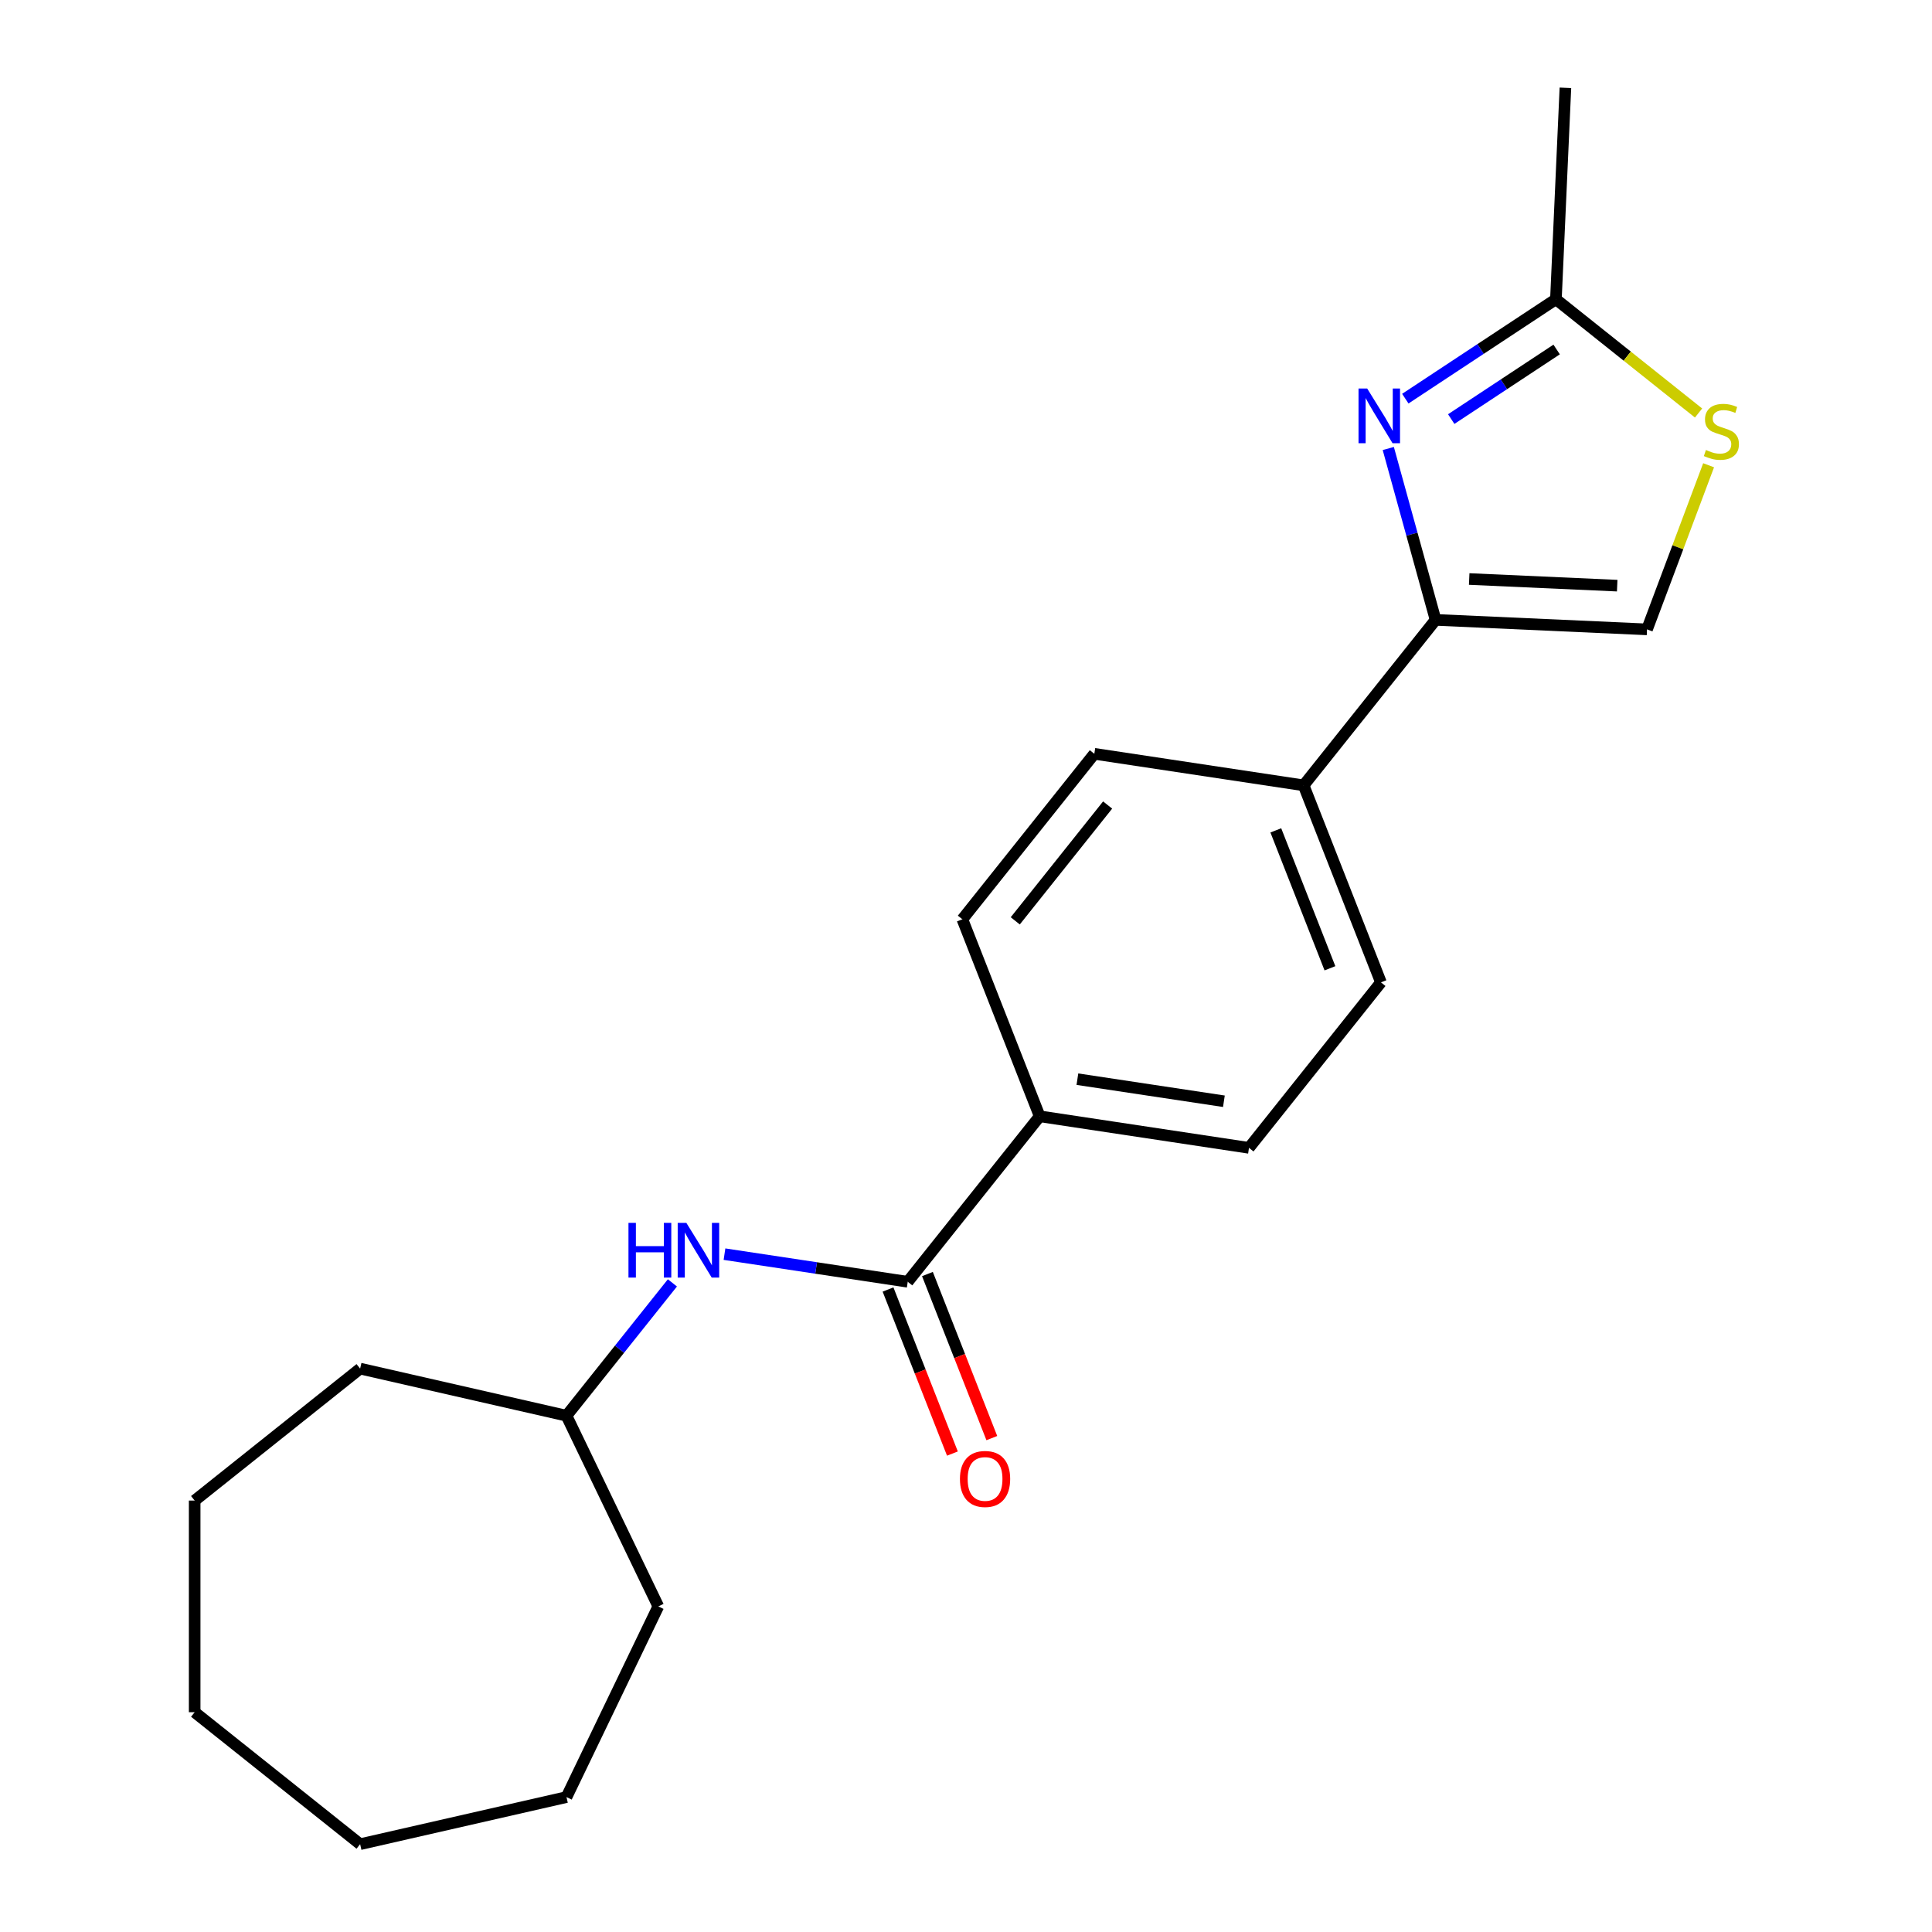 <?xml version='1.0' encoding='iso-8859-1'?>
<svg version='1.1' baseProfile='full'
              xmlns='http://www.w3.org/2000/svg'
                      xmlns:rdkit='http://www.rdkit.org/xml'
                      xmlns:xlink='http://www.w3.org/1999/xlink'
                  xml:space='preserve'
width='1000px' height='1000px' viewBox='0 0 1000 1000'>
<!-- END OF HEADER -->
<rect style='opacity:1.0;fill:#FFFFFF;stroke:none' width='1000' height='1000' x='0' y='0'> </rect>
<path class='bond-0' d='M 718.573,232.143 L 730.814,276.495' style='fill:none;fill-rule:evenodd;stroke:#0000FF;stroke-width:6px;stroke-linecap:butt;stroke-linejoin:miter;stroke-opacity:1' />
<path class='bond-0' d='M 730.814,276.495 L 743.054,320.847' style='fill:none;fill-rule:evenodd;stroke:#000000;stroke-width:6px;stroke-linecap:butt;stroke-linejoin:miter;stroke-opacity:1' />
<path class='bond-2' d='M 727.388,206.347 L 766.363,180.621' style='fill:none;fill-rule:evenodd;stroke:#0000FF;stroke-width:6px;stroke-linecap:butt;stroke-linejoin:miter;stroke-opacity:1' />
<path class='bond-2' d='M 766.363,180.621 L 805.337,154.894' style='fill:none;fill-rule:evenodd;stroke:#000000;stroke-width:6px;stroke-linecap:butt;stroke-linejoin:miter;stroke-opacity:1' />
<path class='bond-2' d='M 751.151,216.915 L 778.433,198.906' style='fill:none;fill-rule:evenodd;stroke:#0000FF;stroke-width:6px;stroke-linecap:butt;stroke-linejoin:miter;stroke-opacity:1' />
<path class='bond-2' d='M 778.433,198.906 L 805.715,180.898' style='fill:none;fill-rule:evenodd;stroke:#000000;stroke-width:6px;stroke-linecap:butt;stroke-linejoin:miter;stroke-opacity:1' />
<path class='bond-4' d='M 743.054,320.847 L 852.493,325.762' style='fill:none;fill-rule:evenodd;stroke:#000000;stroke-width:6px;stroke-linecap:butt;stroke-linejoin:miter;stroke-opacity:1' />
<path class='bond-4' d='M 760.453,299.696 L 837.06,303.136' style='fill:none;fill-rule:evenodd;stroke:#000000;stroke-width:6px;stroke-linecap:butt;stroke-linejoin:miter;stroke-opacity:1' />
<path class='bond-6' d='M 743.054,320.847 L 674.751,406.496' style='fill:none;fill-rule:evenodd;stroke:#000000;stroke-width:6px;stroke-linecap:butt;stroke-linejoin:miter;stroke-opacity:1' />
<path class='bond-1' d='M 469.841,663.445 L 538.144,577.795' style='fill:none;fill-rule:evenodd;stroke:#000000;stroke-width:6px;stroke-linecap:butt;stroke-linejoin:miter;stroke-opacity:1' />
<path class='bond-5' d='M 469.841,663.445 L 422.417,656.297' style='fill:none;fill-rule:evenodd;stroke:#000000;stroke-width:6px;stroke-linecap:butt;stroke-linejoin:miter;stroke-opacity:1' />
<path class='bond-5' d='M 422.417,656.297 L 374.994,649.149' style='fill:none;fill-rule:evenodd;stroke:#0000FF;stroke-width:6px;stroke-linecap:butt;stroke-linejoin:miter;stroke-opacity:1' />
<path class='bond-8' d='M 459.643,667.447 L 476.307,709.906' style='fill:none;fill-rule:evenodd;stroke:#000000;stroke-width:6px;stroke-linecap:butt;stroke-linejoin:miter;stroke-opacity:1' />
<path class='bond-8' d='M 476.307,709.906 L 492.971,752.365' style='fill:none;fill-rule:evenodd;stroke:#FF0000;stroke-width:6px;stroke-linecap:butt;stroke-linejoin:miter;stroke-opacity:1' />
<path class='bond-8' d='M 480.039,659.442 L 496.703,701.901' style='fill:none;fill-rule:evenodd;stroke:#000000;stroke-width:6px;stroke-linecap:butt;stroke-linejoin:miter;stroke-opacity:1' />
<path class='bond-8' d='M 496.703,701.901 L 513.367,744.36' style='fill:none;fill-rule:evenodd;stroke:#FF0000;stroke-width:6px;stroke-linecap:butt;stroke-linejoin:miter;stroke-opacity:1' />
<path class='bond-3' d='M 805.337,154.894 L 842.252,184.333' style='fill:none;fill-rule:evenodd;stroke:#000000;stroke-width:6px;stroke-linecap:butt;stroke-linejoin:miter;stroke-opacity:1' />
<path class='bond-3' d='M 842.252,184.333 L 879.168,213.772' style='fill:none;fill-rule:evenodd;stroke:#CCCC00;stroke-width:6px;stroke-linecap:butt;stroke-linejoin:miter;stroke-opacity:1' />
<path class='bond-14' d='M 805.337,154.894 L 810.252,45.455' style='fill:none;fill-rule:evenodd;stroke:#000000;stroke-width:6px;stroke-linecap:butt;stroke-linejoin:miter;stroke-opacity:1' />
<path class='bond-21' d='M 884.374,240.816 L 868.434,283.289' style='fill:none;fill-rule:evenodd;stroke:#CCCC00;stroke-width:6px;stroke-linecap:butt;stroke-linejoin:miter;stroke-opacity:1' />
<path class='bond-21' d='M 868.434,283.289 L 852.493,325.762' style='fill:none;fill-rule:evenodd;stroke:#000000;stroke-width:6px;stroke-linecap:butt;stroke-linejoin:miter;stroke-opacity:1' />
<path class='bond-13' d='M 348.039,664.016 L 320.625,698.391' style='fill:none;fill-rule:evenodd;stroke:#0000FF;stroke-width:6px;stroke-linecap:butt;stroke-linejoin:miter;stroke-opacity:1' />
<path class='bond-13' d='M 320.625,698.391 L 293.212,732.766' style='fill:none;fill-rule:evenodd;stroke:#000000;stroke-width:6px;stroke-linecap:butt;stroke-linejoin:miter;stroke-opacity:1' />
<path class='bond-11' d='M 674.751,406.496 L 566.424,390.169' style='fill:none;fill-rule:evenodd;stroke:#000000;stroke-width:6px;stroke-linecap:butt;stroke-linejoin:miter;stroke-opacity:1' />
<path class='bond-12' d='M 674.751,406.496 L 714.774,508.473' style='fill:none;fill-rule:evenodd;stroke:#000000;stroke-width:6px;stroke-linecap:butt;stroke-linejoin:miter;stroke-opacity:1' />
<path class='bond-12' d='M 660.359,429.797 L 688.375,501.181' style='fill:none;fill-rule:evenodd;stroke:#000000;stroke-width:6px;stroke-linecap:butt;stroke-linejoin:miter;stroke-opacity:1' />
<path class='bond-7' d='M 538.144,577.795 L 646.471,594.123' style='fill:none;fill-rule:evenodd;stroke:#000000;stroke-width:6px;stroke-linecap:butt;stroke-linejoin:miter;stroke-opacity:1' />
<path class='bond-7' d='M 557.659,558.579 L 633.487,570.008' style='fill:none;fill-rule:evenodd;stroke:#000000;stroke-width:6px;stroke-linecap:butt;stroke-linejoin:miter;stroke-opacity:1' />
<path class='bond-22' d='M 538.144,577.795 L 498.121,475.818' style='fill:none;fill-rule:evenodd;stroke:#000000;stroke-width:6px;stroke-linecap:butt;stroke-linejoin:miter;stroke-opacity:1' />
<path class='bond-9' d='M 498.121,475.818 L 566.424,390.169' style='fill:none;fill-rule:evenodd;stroke:#000000;stroke-width:6px;stroke-linecap:butt;stroke-linejoin:miter;stroke-opacity:1' />
<path class='bond-9' d='M 525.497,476.631 L 573.309,416.677' style='fill:none;fill-rule:evenodd;stroke:#000000;stroke-width:6px;stroke-linecap:butt;stroke-linejoin:miter;stroke-opacity:1' />
<path class='bond-10' d='M 646.471,594.123 L 714.774,508.473' style='fill:none;fill-rule:evenodd;stroke:#000000;stroke-width:6px;stroke-linecap:butt;stroke-linejoin:miter;stroke-opacity:1' />
<path class='bond-15' d='M 293.212,732.766 L 340.744,831.467' style='fill:none;fill-rule:evenodd;stroke:#000000;stroke-width:6px;stroke-linecap:butt;stroke-linejoin:miter;stroke-opacity:1' />
<path class='bond-16' d='M 293.212,732.766 L 186.409,708.389' style='fill:none;fill-rule:evenodd;stroke:#000000;stroke-width:6px;stroke-linecap:butt;stroke-linejoin:miter;stroke-opacity:1' />
<path class='bond-17' d='M 340.744,831.467 L 293.212,930.168' style='fill:none;fill-rule:evenodd;stroke:#000000;stroke-width:6px;stroke-linecap:butt;stroke-linejoin:miter;stroke-opacity:1' />
<path class='bond-18' d='M 186.409,708.389 L 100.759,776.692' style='fill:none;fill-rule:evenodd;stroke:#000000;stroke-width:6px;stroke-linecap:butt;stroke-linejoin:miter;stroke-opacity:1' />
<path class='bond-19' d='M 293.212,930.168 L 186.409,954.545' style='fill:none;fill-rule:evenodd;stroke:#000000;stroke-width:6px;stroke-linecap:butt;stroke-linejoin:miter;stroke-opacity:1' />
<path class='bond-20' d='M 100.759,776.692 L 100.759,886.242' style='fill:none;fill-rule:evenodd;stroke:#000000;stroke-width:6px;stroke-linecap:butt;stroke-linejoin:miter;stroke-opacity:1' />
<path class='bond-23' d='M 186.409,954.545 L 100.759,886.242' style='fill:none;fill-rule:evenodd;stroke:#000000;stroke-width:6px;stroke-linecap:butt;stroke-linejoin:miter;stroke-opacity:1' />
<path  class='atom-0' d='M 707.65 201.085
L 716.93 216.085
Q 717.85 217.565, 719.33 220.245
Q 720.81 222.925, 720.89 223.085
L 720.89 201.085
L 724.65 201.085
L 724.65 229.405
L 720.77 229.405
L 710.81 213.005
Q 709.65 211.085, 708.41 208.885
Q 707.21 206.685, 706.85 206.005
L 706.85 229.405
L 703.17 229.405
L 703.17 201.085
L 707.65 201.085
' fill='#0000FF'/>
<path  class='atom-4' d='M 882.986 232.917
Q 883.306 233.037, 884.626 233.597
Q 885.946 234.157, 887.386 234.517
Q 888.866 234.837, 890.306 234.837
Q 892.986 234.837, 894.546 233.557
Q 896.106 232.237, 896.106 229.957
Q 896.106 228.397, 895.306 227.437
Q 894.546 226.477, 893.346 225.957
Q 892.146 225.437, 890.146 224.837
Q 887.626 224.077, 886.106 223.357
Q 884.626 222.637, 883.546 221.117
Q 882.506 219.597, 882.506 217.037
Q 882.506 213.477, 884.906 211.277
Q 887.346 209.077, 892.146 209.077
Q 895.426 209.077, 899.146 210.637
L 898.226 213.717
Q 894.826 212.317, 892.266 212.317
Q 889.506 212.317, 887.986 213.477
Q 886.466 214.597, 886.506 216.557
Q 886.506 218.077, 887.266 218.997
Q 888.066 219.917, 889.186 220.437
Q 890.346 220.957, 892.266 221.557
Q 894.826 222.357, 896.346 223.157
Q 897.866 223.957, 898.946 225.597
Q 900.066 227.197, 900.066 229.957
Q 900.066 233.877, 897.426 235.997
Q 894.826 238.077, 890.466 238.077
Q 887.946 238.077, 886.026 237.517
Q 884.146 236.997, 881.906 236.077
L 882.986 232.917
' fill='#CCCC00'/>
<path  class='atom-6' d='M 325.295 632.957
L 329.135 632.957
L 329.135 644.997
L 343.615 644.997
L 343.615 632.957
L 347.455 632.957
L 347.455 661.277
L 343.615 661.277
L 343.615 648.197
L 329.135 648.197
L 329.135 661.277
L 325.295 661.277
L 325.295 632.957
' fill='#0000FF'/>
<path  class='atom-6' d='M 355.255 632.957
L 364.535 647.957
Q 365.455 649.437, 366.935 652.117
Q 368.415 654.797, 368.495 654.957
L 368.495 632.957
L 372.255 632.957
L 372.255 661.277
L 368.375 661.277
L 358.415 644.877
Q 357.255 642.957, 356.015 640.757
Q 354.815 638.557, 354.455 637.877
L 354.455 661.277
L 350.775 661.277
L 350.775 632.957
L 355.255 632.957
' fill='#0000FF'/>
<path  class='atom-9' d='M 496.864 765.502
Q 496.864 758.702, 500.224 754.902
Q 503.584 751.102, 509.864 751.102
Q 516.144 751.102, 519.504 754.902
Q 522.864 758.702, 522.864 765.502
Q 522.864 772.382, 519.464 776.302
Q 516.064 780.182, 509.864 780.182
Q 503.624 780.182, 500.224 776.302
Q 496.864 772.422, 496.864 765.502
M 509.864 776.982
Q 514.184 776.982, 516.504 774.102
Q 518.864 771.182, 518.864 765.502
Q 518.864 759.942, 516.504 757.142
Q 514.184 754.302, 509.864 754.302
Q 505.544 754.302, 503.184 757.102
Q 500.864 759.902, 500.864 765.502
Q 500.864 771.222, 503.184 774.102
Q 505.544 776.982, 509.864 776.982
' fill='#FF0000'/>
</svg>
